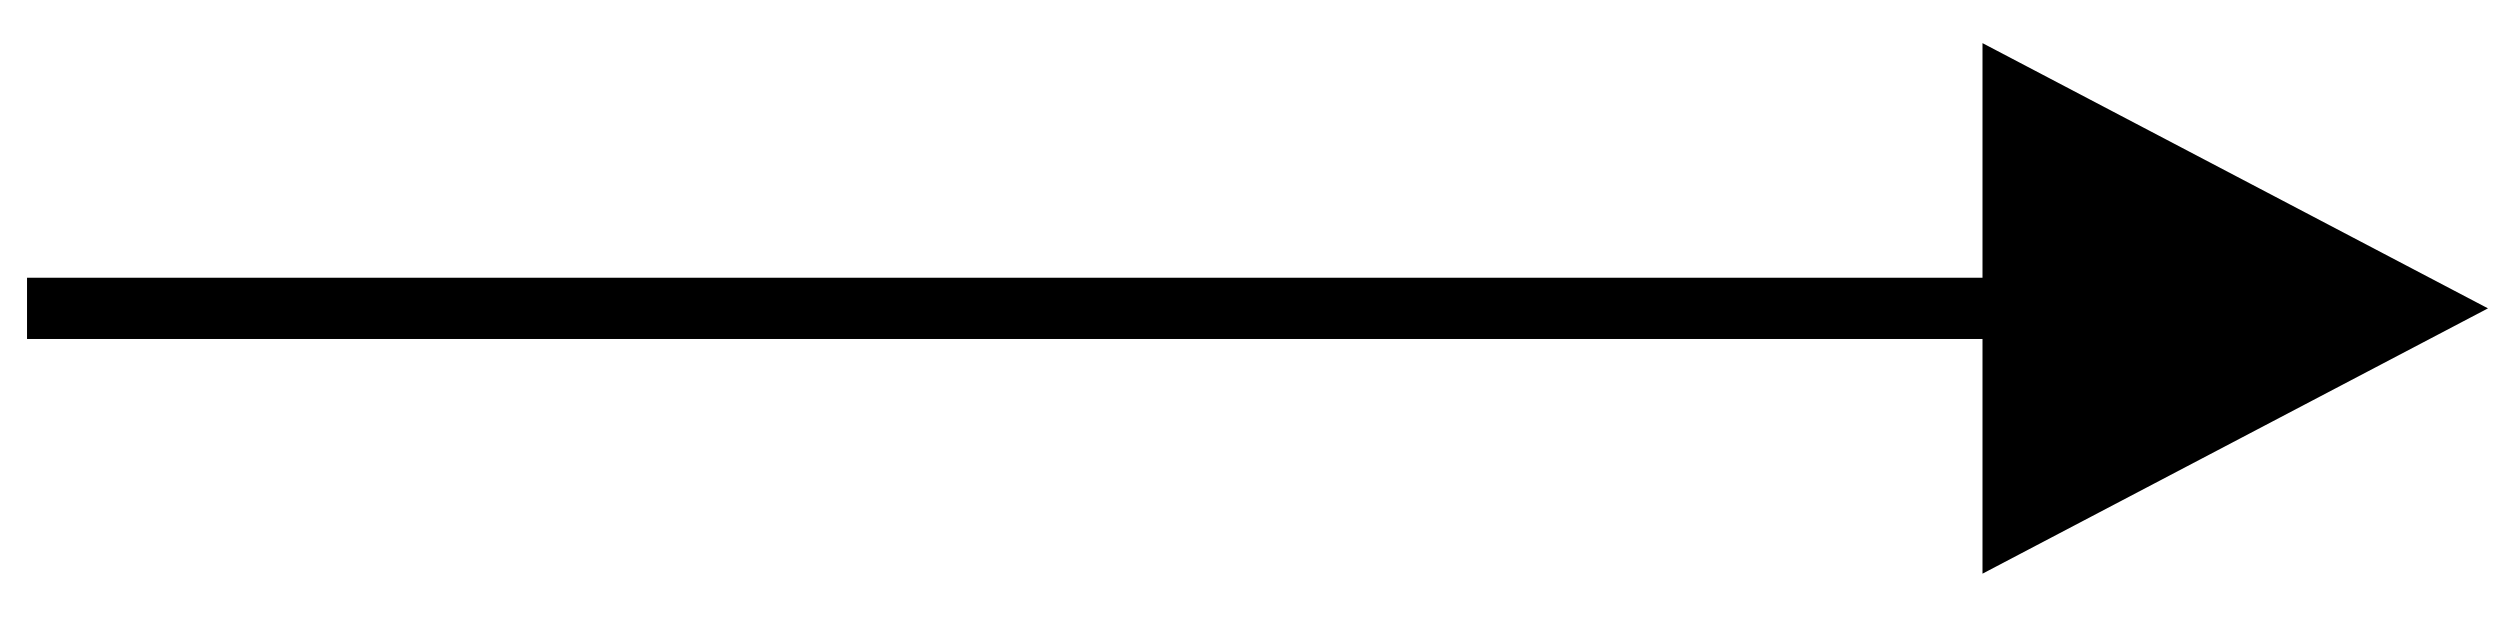 <svg width="32" height="8" viewBox="0 0 32 8" fill="none" xmlns="http://www.w3.org/2000/svg">
<path d="M0.346 3.947H30.93" stroke="black" stroke-width="0.784"/>
<path d="M31.846 3.947L25.376 7.343L25.376 0.552L31.846 3.947Z" fill="black"/>
</svg>

